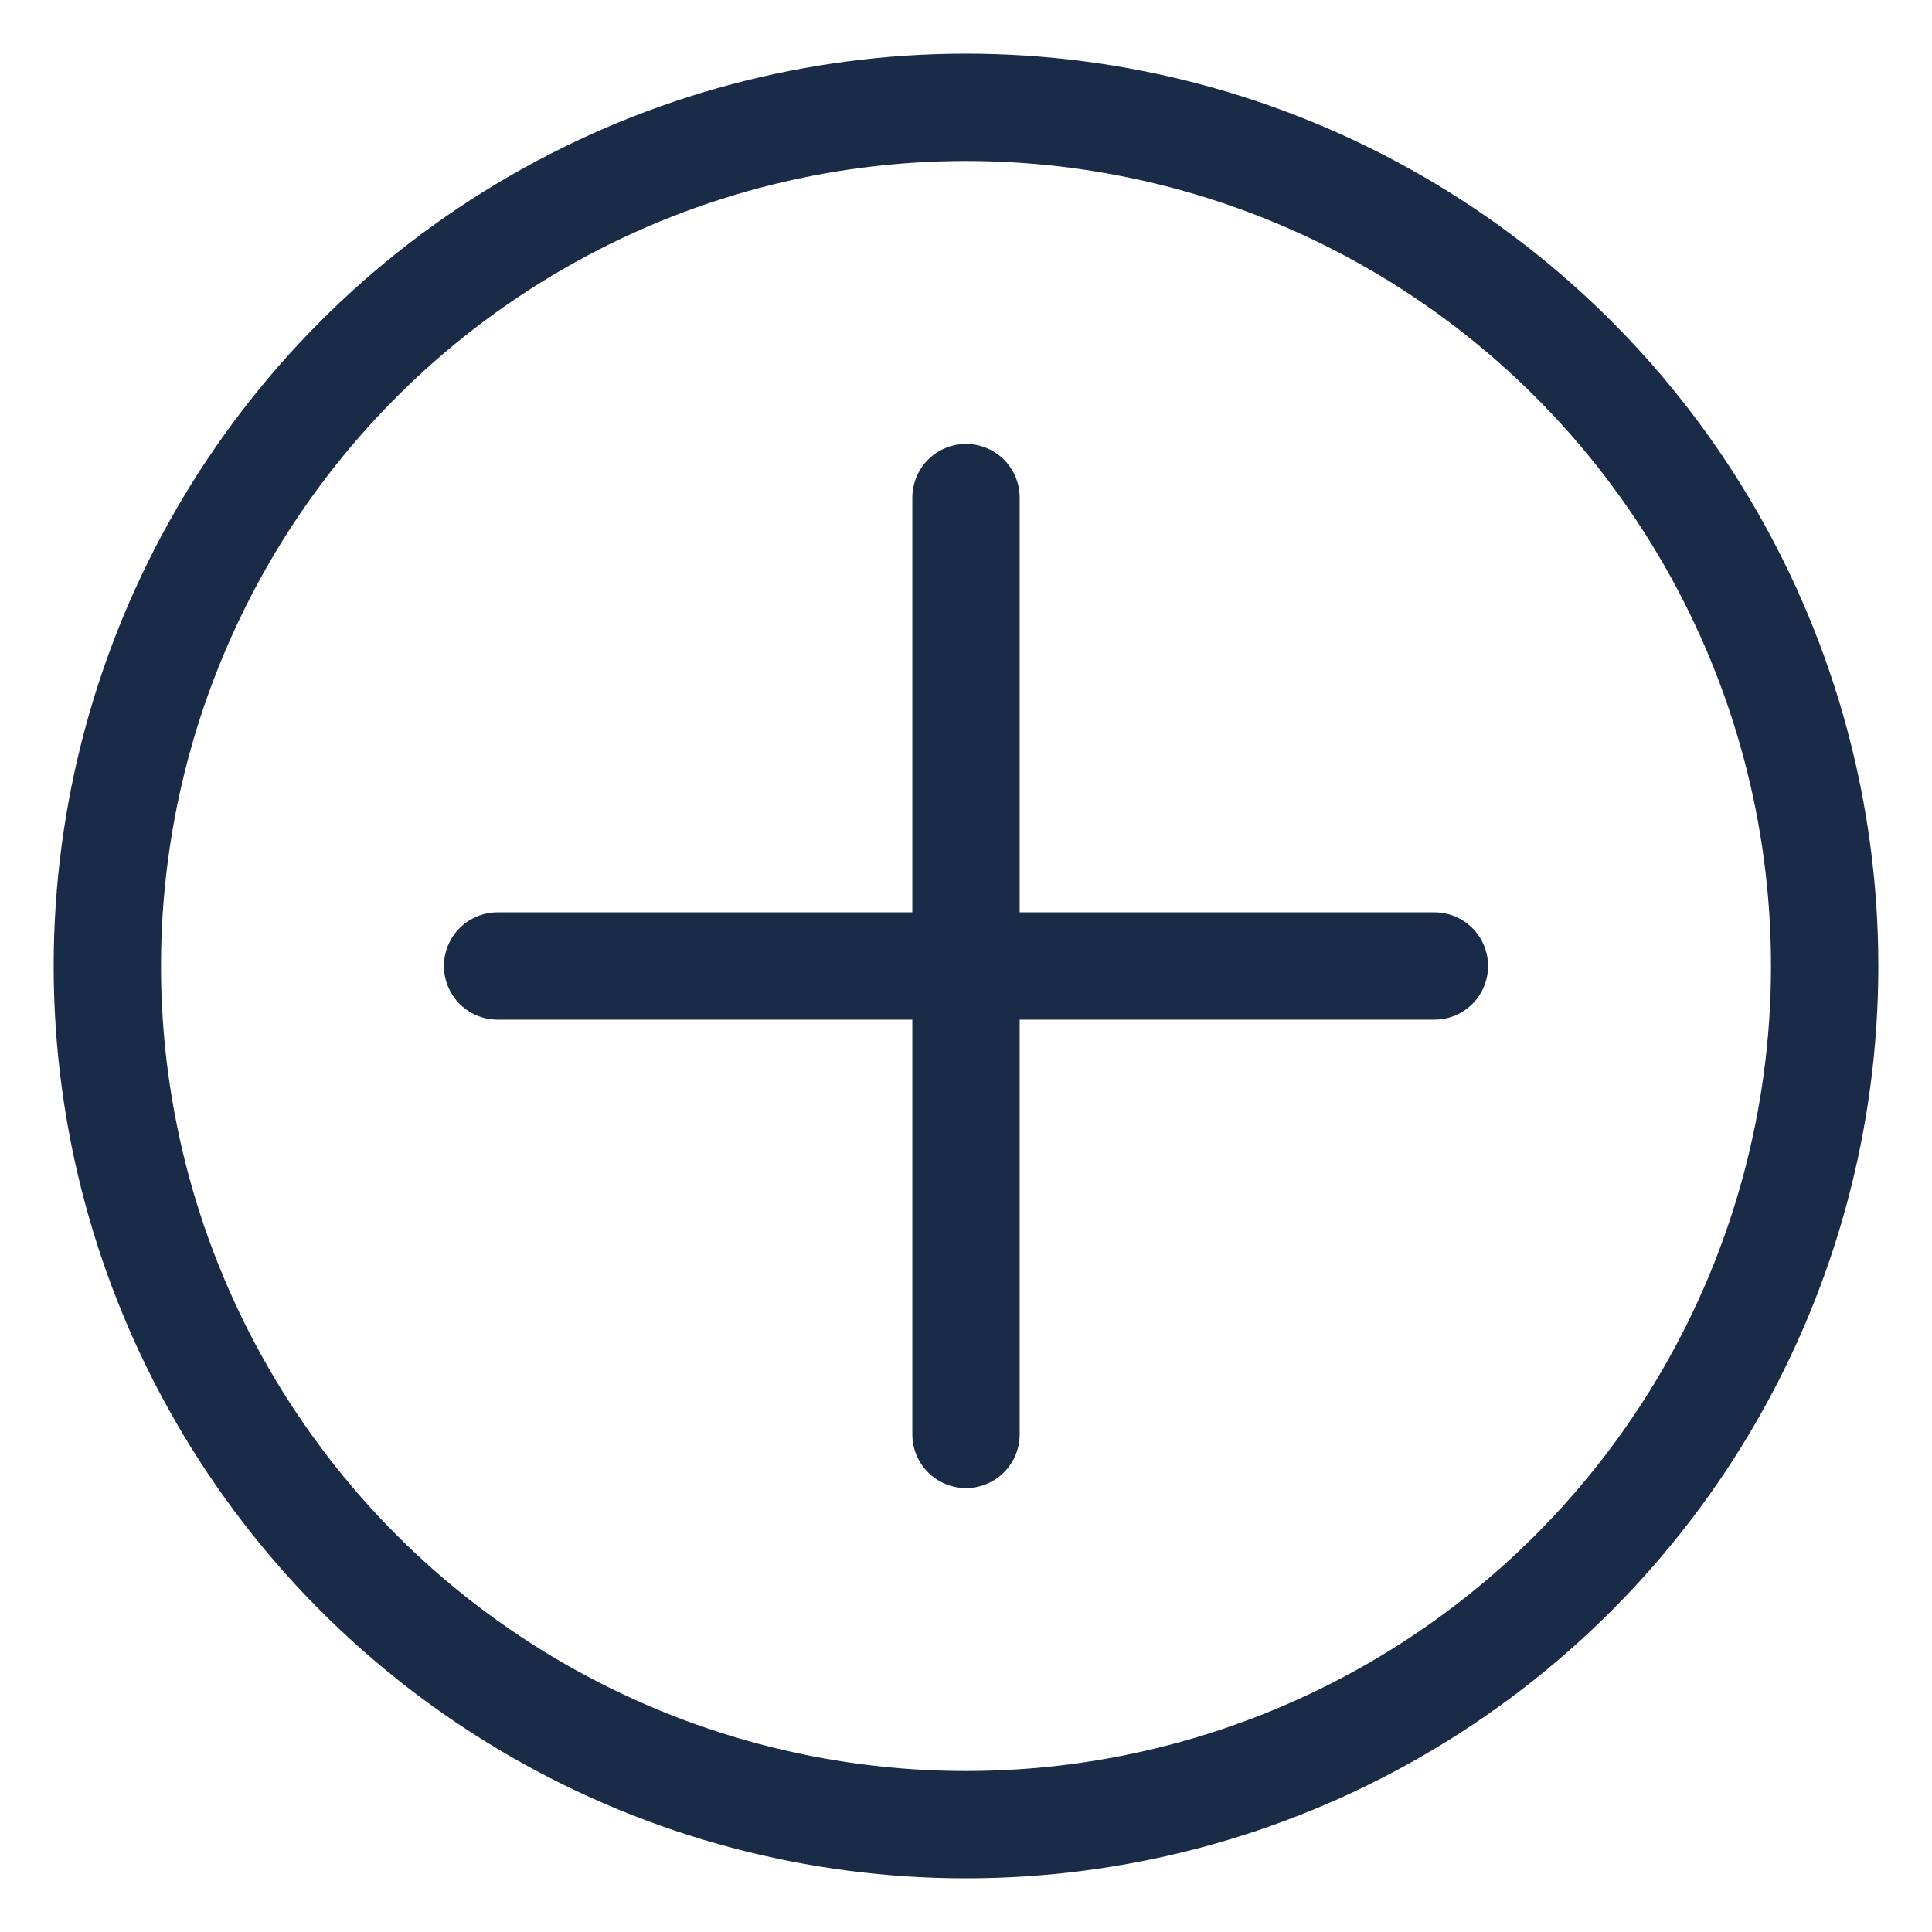 <?xml version="1.0" encoding="UTF-8"?>
<svg width="18px" height="18px" viewBox="0 0 18 18" version="1.1" xmlns="http://www.w3.org/2000/svg" xmlns:xlink="http://www.w3.org/1999/xlink">
    <!-- Generator: Sketch 53.2 (72643) - https://sketchapp.com -->
    <title>add-circle</title>
    <desc>Created with Sketch.</desc>
    <g id="Page-1" stroke="none" stroke-width="1" fill="none" fill-rule="evenodd" stroke-linecap="round" stroke-linejoin="round">
        <g id="Tour_Detail_4" transform="translate(-1267, -1231)" stroke="#1A2B48">
            <g id="check-avai" transform="translate(1034, 871)">
                <g id="pack" transform="translate(0, 331)">
                    <g id="Group" transform="translate(234, 30)">
                        <g id="add-circle">
                            <circle id="Oval" cx="8" cy="8" r="8"></circle>
                            <path d="M8,3.636 L8,12.364" id="Shape"></path>
                            <path d="M12.364,8 L3.636,8" id="Shape"></path>
                        </g>
                    </g>
                </g>
            </g>
        </g>
    </g>
</svg>